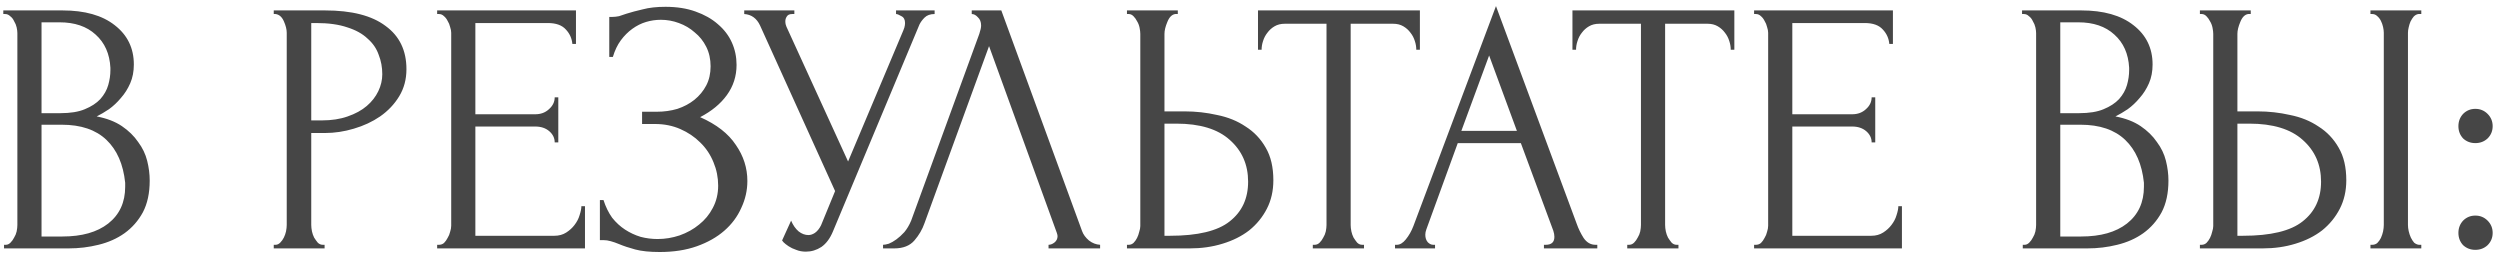 <?xml version="1.0" encoding="UTF-8"?> <svg xmlns="http://www.w3.org/2000/svg" width="312" height="32" viewBox="0 0 312 32" fill="none"><path d="M0.503 30.55H0.728C0.938 30.55 1.133 30.46 1.313 30.28C1.493 30.1 1.643 29.89 1.763 29.65C1.913 29.41 2.018 29.155 2.078 28.885C2.138 28.585 2.168 28.315 2.168 28.075V4.135C2.168 3.925 2.138 3.685 2.078 3.415C2.018 3.145 1.913 2.89 1.763 2.65C1.643 2.38 1.478 2.17 1.268 2.02C1.088 1.84 0.878 1.75 0.638 1.75H0.413V1.3H7.793C10.583 1.3 12.758 1.915 14.318 3.145C15.908 4.375 16.703 6.01 16.703 8.05C16.703 8.92 16.553 9.7 16.253 10.39C15.953 11.08 15.563 11.695 15.083 12.235C14.633 12.775 14.138 13.24 13.598 13.63C13.058 13.99 12.548 14.29 12.068 14.53C13.328 14.77 14.378 15.175 15.218 15.745C16.058 16.315 16.733 16.975 17.243 17.725C17.783 18.445 18.158 19.225 18.368 20.065C18.578 20.905 18.683 21.73 18.683 22.54C18.683 24.1 18.398 25.42 17.828 26.5C17.258 27.55 16.493 28.42 15.533 29.11C14.603 29.77 13.523 30.25 12.293 30.55C11.093 30.85 9.848 31 8.558 31H0.503V30.55ZM15.623 22.81C15.383 20.5 14.603 18.715 13.283 17.455C11.963 16.195 10.103 15.565 7.703 15.565H5.183V29.515H7.793C10.223 29.515 12.128 28.975 13.508 27.895C14.918 26.785 15.623 25.255 15.623 23.305V22.81ZM13.778 8.455C13.688 6.715 13.073 5.335 11.933 4.315C10.823 3.295 9.323 2.785 7.433 2.785H5.183V14.125H7.523C8.783 14.125 9.803 13.96 10.583 13.63C11.393 13.3 12.038 12.88 12.518 12.37C12.998 11.83 13.328 11.245 13.508 10.615C13.688 9.985 13.778 9.37 13.778 8.77V8.455ZM34.164 1.3H40.554C43.884 1.3 46.404 1.945 48.114 3.235C49.854 4.495 50.724 6.295 50.724 8.635C50.724 9.895 50.424 11.02 49.824 12.01C49.224 13 48.429 13.84 47.439 14.53C46.479 15.19 45.384 15.7 44.154 16.06C42.954 16.42 41.754 16.6 40.554 16.6H38.844V28.075C38.844 28.315 38.874 28.585 38.934 28.885C38.994 29.155 39.084 29.41 39.204 29.65C39.354 29.89 39.504 30.1 39.654 30.28C39.834 30.46 40.044 30.55 40.284 30.55H40.509V31H34.164V30.55H34.389C34.599 30.55 34.794 30.46 34.974 30.28C35.154 30.1 35.304 29.89 35.424 29.65C35.544 29.41 35.634 29.155 35.694 28.885C35.754 28.585 35.784 28.315 35.784 28.075V4.09C35.784 3.67 35.664 3.19 35.424 2.65C35.184 2.11 34.839 1.81 34.389 1.75H34.164V1.3ZM38.844 2.875V15.025H40.194C41.394 15.025 42.459 14.86 43.389 14.53C44.349 14.2 45.144 13.765 45.774 13.225C46.404 12.685 46.884 12.07 47.214 11.38C47.544 10.69 47.709 9.985 47.709 9.265C47.709 8.395 47.559 7.585 47.259 6.835C46.989 6.055 46.524 5.38 45.864 4.81C45.234 4.21 44.394 3.745 43.344 3.415C42.294 3.055 41.004 2.875 39.474 2.875H38.844ZM54.556 30.55H54.781C55.021 30.55 55.231 30.475 55.411 30.325C55.591 30.145 55.741 29.935 55.861 29.695C56.011 29.455 56.116 29.2 56.176 28.93C56.266 28.66 56.311 28.405 56.311 28.165V4.09C56.311 3.88 56.266 3.64 56.176 3.37C56.116 3.1 56.011 2.845 55.861 2.605C55.741 2.365 55.591 2.17 55.411 2.02C55.231 1.84 55.021 1.75 54.781 1.75H54.556V1.3H71.881V5.485H71.431C71.371 4.795 71.101 4.195 70.621 3.685C70.141 3.145 69.391 2.875 68.371 2.875H59.326V14.26H66.796C67.486 14.26 68.056 14.05 68.506 13.63C68.986 13.21 69.226 12.715 69.226 12.145H69.676V17.77H69.226C69.226 17.23 69.001 16.765 68.551 16.375C68.101 15.985 67.516 15.79 66.796 15.79H59.326V29.425H69.181C69.751 29.425 70.246 29.29 70.666 29.02C71.086 28.75 71.431 28.435 71.701 28.075C72.001 27.685 72.211 27.28 72.331 26.86C72.481 26.41 72.556 26.035 72.556 25.735H73.006V31H54.556V30.55ZM76.037 2.11H76.442C76.682 2.11 76.952 2.08 77.252 2.02C77.552 1.93 77.867 1.825 78.197 1.705C78.767 1.525 79.442 1.345 80.222 1.165C81.002 0.955 81.947 0.85 83.057 0.85C84.467 0.85 85.712 1.045 86.792 1.435C87.902 1.825 88.832 2.35 89.582 3.01C90.362 3.67 90.947 4.435 91.337 5.305C91.727 6.175 91.922 7.105 91.922 8.095C91.922 9.505 91.517 10.765 90.707 11.875C89.927 12.955 88.817 13.87 87.377 14.62C89.417 15.52 90.902 16.675 91.832 18.085C92.792 19.465 93.272 20.965 93.272 22.585C93.272 23.755 93.017 24.88 92.507 25.96C92.027 27.04 91.322 27.985 90.392 28.795C89.462 29.605 88.322 30.25 86.972 30.73C85.622 31.21 84.077 31.45 82.337 31.45C81.077 31.45 80.057 31.345 79.277 31.135C78.497 30.925 77.822 30.7 77.252 30.46C76.892 30.31 76.547 30.19 76.217 30.1C75.917 30.01 75.602 29.965 75.272 29.965H74.867V24.97H75.317C75.587 25.81 75.947 26.545 76.397 27.175C76.877 27.775 77.417 28.27 78.017 28.66C78.617 29.05 79.262 29.35 79.952 29.56C80.642 29.74 81.347 29.83 82.067 29.83C82.997 29.83 83.912 29.68 84.812 29.38C85.742 29.05 86.552 28.6 87.242 28.03C87.962 27.46 88.532 26.77 88.952 25.96C89.402 25.12 89.627 24.19 89.627 23.17C89.627 22.15 89.432 21.175 89.042 20.245C88.652 19.285 88.097 18.46 87.377 17.77C86.687 17.08 85.862 16.525 84.902 16.105C83.942 15.685 82.892 15.475 81.752 15.475H80.132V13.945H81.977C82.877 13.945 83.732 13.825 84.542 13.585C85.352 13.315 86.057 12.94 86.657 12.46C87.287 11.95 87.782 11.35 88.142 10.66C88.502 9.97 88.682 9.175 88.682 8.275C88.682 7.375 88.502 6.565 88.142 5.845C87.782 5.125 87.302 4.525 86.702 4.045C86.132 3.535 85.472 3.145 84.722 2.875C84.002 2.605 83.252 2.47 82.472 2.47C81.842 2.47 81.227 2.56 80.627 2.74C80.027 2.92 79.457 3.205 78.917 3.595C78.377 3.985 77.897 4.465 77.477 5.035C77.057 5.605 76.727 6.295 76.487 7.105H76.037V2.11ZM92.88 1.3H99.135V1.75H98.865C98.535 1.75 98.31 1.855 98.19 2.065C98.07 2.245 98.01 2.44 98.01 2.65C98.01 2.8 98.025 2.935 98.055 3.055C98.085 3.175 98.115 3.265 98.145 3.325L105.84 20.155L112.725 3.82C112.755 3.76 112.8 3.64 112.86 3.46C112.92 3.25 112.95 3.055 112.95 2.875C112.95 2.455 112.8 2.17 112.5 2.02C112.2 1.84 111.975 1.75 111.825 1.75V1.3H116.64V1.75C116.1 1.75 115.68 1.9 115.38 2.2C115.11 2.47 114.9 2.755 114.75 3.055L103.95 28.885C103.59 29.755 103.11 30.4 102.51 30.82C101.91 31.21 101.265 31.405 100.575 31.405C100.125 31.405 99.72 31.33 99.36 31.18C99 31.06 98.685 30.91 98.415 30.73C98.145 30.55 97.935 30.385 97.785 30.235C97.665 30.085 97.605 30.01 97.605 30.01L98.73 27.535C98.97 28.105 99.285 28.555 99.675 28.885C100.065 29.185 100.47 29.335 100.89 29.335C101.16 29.335 101.43 29.245 101.7 29.065C102 28.855 102.255 28.54 102.465 28.12L104.22 23.845L94.86 3.19C94.44 2.29 93.78 1.81 92.88 1.75V1.3ZM115.378 27.85C115.108 28.63 114.688 29.35 114.118 30.01C113.548 30.67 112.708 31 111.598 31H110.203V30.55C110.383 30.55 110.623 30.505 110.923 30.415C111.223 30.295 111.538 30.115 111.868 29.875C112.198 29.635 112.528 29.335 112.858 28.975C113.188 28.585 113.473 28.105 113.713 27.535L122.218 4.225C122.368 3.775 122.443 3.43 122.443 3.19C122.443 2.74 122.308 2.395 122.038 2.155C121.798 1.885 121.543 1.75 121.273 1.75V1.3H124.963L135.043 28.84C135.193 29.26 135.478 29.65 135.898 30.01C136.318 30.34 136.783 30.52 137.293 30.55V31H130.858V30.55C131.098 30.55 131.338 30.46 131.578 30.28C131.848 30.07 131.983 29.8 131.983 29.47C131.983 29.38 131.953 29.245 131.893 29.065L123.433 5.755L115.378 27.85ZM140.645 30.55H140.87C141.08 30.55 141.275 30.475 141.455 30.325C141.635 30.145 141.785 29.935 141.905 29.695C142.025 29.455 142.115 29.2 142.175 28.93C142.265 28.66 142.31 28.42 142.31 28.21V4.225C142.31 4.015 142.28 3.76 142.22 3.46C142.16 3.16 142.055 2.89 141.905 2.65C141.785 2.41 141.635 2.2 141.455 2.02C141.275 1.84 141.08 1.75 140.87 1.75H140.645V1.3H146.99V1.75H146.675C146.255 1.81 145.925 2.14 145.685 2.74C145.445 3.31 145.325 3.805 145.325 4.225V13.9H147.845C149.225 13.9 150.575 14.05 151.895 14.35C153.245 14.62 154.43 15.1 155.45 15.79C156.5 16.45 157.34 17.335 157.97 18.445C158.6 19.525 158.915 20.875 158.915 22.495C158.915 23.815 158.645 25 158.105 26.05C157.565 27.1 156.83 28 155.9 28.75C154.97 29.47 153.86 30.025 152.57 30.415C151.31 30.805 149.945 31 148.475 31H140.645V30.55ZM146 29.425C149.48 29.425 151.97 28.825 153.47 27.625C155 26.425 155.765 24.775 155.765 22.675C155.765 20.545 155 18.805 153.47 17.455C151.97 16.105 149.75 15.43 146.81 15.43H145.325V29.425H146ZM170.003 30.55H170.228V31H163.838V30.55H164.063C164.303 30.55 164.513 30.46 164.693 30.28C164.873 30.1 165.023 29.89 165.143 29.65C165.293 29.41 165.398 29.155 165.458 28.885C165.518 28.585 165.548 28.315 165.548 28.075V2.965H160.328C159.848 2.965 159.428 3.07 159.068 3.28C158.708 3.49 158.408 3.76 158.168 4.09C157.928 4.39 157.748 4.735 157.628 5.125C157.508 5.485 157.448 5.845 157.448 6.205H156.998V1.3H177.203V6.205H176.753C176.753 5.845 176.693 5.485 176.573 5.125C176.453 4.735 176.273 4.39 176.033 4.09C175.793 3.76 175.493 3.49 175.133 3.28C174.773 3.07 174.353 2.965 173.873 2.965H168.563V28.075C168.563 28.315 168.593 28.585 168.653 28.885C168.713 29.155 168.803 29.41 168.923 29.65C169.073 29.89 169.223 30.1 169.373 30.28C169.553 30.46 169.763 30.55 170.003 30.55ZM192.683 30.55H192.908C193.628 30.55 193.988 30.22 193.988 29.56C193.988 29.32 193.943 29.065 193.853 28.795L189.803 17.86H181.928L178.013 28.615C177.923 28.855 177.878 29.08 177.878 29.29C177.878 29.68 177.983 29.995 178.193 30.235C178.403 30.445 178.628 30.55 178.868 30.55H179.093V31H174.098V30.55H174.323C174.713 30.55 175.088 30.325 175.448 29.875C175.838 29.395 176.153 28.84 176.393 28.21L186.698 0.76L196.778 27.94C196.988 28.54 197.273 29.125 197.633 29.695C198.023 30.265 198.518 30.55 199.118 30.55H199.343V31H192.683V30.55ZM182.378 16.33H189.308L185.843 6.925L182.378 16.33ZM209.246 30.55H209.471V31H203.081V30.55H203.306C203.546 30.55 203.756 30.46 203.936 30.28C204.116 30.1 204.266 29.89 204.386 29.65C204.536 29.41 204.641 29.155 204.701 28.885C204.761 28.585 204.791 28.315 204.791 28.075V2.965H199.571C199.091 2.965 198.671 3.07 198.311 3.28C197.951 3.49 197.651 3.76 197.411 4.09C197.171 4.39 196.991 4.735 196.871 5.125C196.751 5.485 196.691 5.845 196.691 6.205H196.241V1.3H216.446V6.205H215.996C215.996 5.845 215.936 5.485 215.816 5.125C215.696 4.735 215.516 4.39 215.276 4.09C215.036 3.76 214.736 3.49 214.376 3.28C214.016 3.07 213.596 2.965 213.116 2.965H207.806V28.075C207.806 28.315 207.836 28.585 207.896 28.885C207.956 29.155 208.046 29.41 208.166 29.65C208.316 29.89 208.466 30.1 208.616 30.28C208.796 30.46 209.006 30.55 209.246 30.55ZM218.911 30.55H219.136C219.376 30.55 219.586 30.475 219.766 30.325C219.946 30.145 220.096 29.935 220.216 29.695C220.366 29.455 220.471 29.2 220.531 28.93C220.621 28.66 220.666 28.405 220.666 28.165V4.09C220.666 3.88 220.621 3.64 220.531 3.37C220.471 3.1 220.366 2.845 220.216 2.605C220.096 2.365 219.946 2.17 219.766 2.02C219.586 1.84 219.376 1.75 219.136 1.75H218.911V1.3H236.236V5.485H235.786C235.726 4.795 235.456 4.195 234.976 3.685C234.496 3.145 233.746 2.875 232.726 2.875H223.681V14.26H231.151C231.841 14.26 232.411 14.05 232.861 13.63C233.341 13.21 233.581 12.715 233.581 12.145H234.031V17.77H233.581C233.581 17.23 233.356 16.765 232.906 16.375C232.456 15.985 231.871 15.79 231.151 15.79H223.681V29.425H233.536C234.106 29.425 234.601 29.29 235.021 29.02C235.441 28.75 235.786 28.435 236.056 28.075C236.356 27.685 236.566 27.28 236.686 26.86C236.836 26.41 236.911 26.035 236.911 25.735H237.361V31H218.911V30.55ZM252.442 30.55H252.667C252.877 30.55 253.072 30.46 253.252 30.28C253.432 30.1 253.582 29.89 253.702 29.65C253.852 29.41 253.957 29.155 254.017 28.885C254.077 28.585 254.107 28.315 254.107 28.075V4.135C254.107 3.925 254.077 3.685 254.017 3.415C253.957 3.145 253.852 2.89 253.702 2.65C253.582 2.38 253.417 2.17 253.207 2.02C253.027 1.84 252.817 1.75 252.577 1.75H252.352V1.3H259.732C262.522 1.3 264.697 1.915 266.257 3.145C267.847 4.375 268.642 6.01 268.642 8.05C268.642 8.92 268.492 9.7 268.192 10.39C267.892 11.08 267.502 11.695 267.022 12.235C266.572 12.775 266.077 13.24 265.537 13.63C264.997 13.99 264.487 14.29 264.007 14.53C265.267 14.77 266.317 15.175 267.157 15.745C267.997 16.315 268.672 16.975 269.182 17.725C269.722 18.445 270.097 19.225 270.307 20.065C270.517 20.905 270.622 21.73 270.622 22.54C270.622 24.1 270.337 25.42 269.767 26.5C269.197 27.55 268.432 28.42 267.472 29.11C266.542 29.77 265.462 30.25 264.232 30.55C263.032 30.85 261.787 31 260.497 31H252.442V30.55ZM267.562 22.81C267.322 20.5 266.542 18.715 265.222 17.455C263.902 16.195 262.042 15.565 259.642 15.565H257.122V29.515H259.732C262.162 29.515 264.067 28.975 265.447 27.895C266.857 26.785 267.562 25.255 267.562 23.305V22.81ZM265.717 8.455C265.627 6.715 265.012 5.335 263.872 4.315C262.762 3.295 261.262 2.785 259.372 2.785H257.122V14.125H259.462C260.722 14.125 261.742 13.96 262.522 13.63C263.332 13.3 263.977 12.88 264.457 12.37C264.937 11.83 265.267 11.245 265.447 10.615C265.627 9.985 265.717 9.37 265.717 8.77V8.455ZM274.548 30.55H274.773C274.983 30.55 275.178 30.475 275.358 30.325C275.538 30.145 275.688 29.935 275.808 29.695C275.928 29.455 276.018 29.2 276.078 28.93C276.168 28.66 276.213 28.42 276.213 28.21V4.225C276.213 4.015 276.183 3.76 276.123 3.46C276.063 3.16 275.958 2.89 275.808 2.65C275.688 2.41 275.538 2.2 275.358 2.02C275.178 1.84 274.983 1.75 274.773 1.75H274.548V1.3H280.893V1.75H280.578C280.158 1.81 279.828 2.14 279.588 2.74C279.348 3.31 279.228 3.805 279.228 4.225V13.9H281.748C283.128 13.9 284.478 14.05 285.798 14.35C287.148 14.62 288.333 15.1 289.353 15.79C290.403 16.45 291.243 17.335 291.873 18.445C292.503 19.525 292.818 20.875 292.818 22.495C292.818 23.815 292.548 25 292.008 26.05C291.468 27.1 290.733 28 289.803 28.75C288.873 29.47 287.763 30.025 286.473 30.415C285.213 30.805 283.848 31 282.378 31H274.548V30.55ZM279.903 29.425C283.383 29.425 285.873 28.825 287.373 27.625C288.903 26.425 289.668 24.775 289.668 22.675C289.668 20.545 288.903 18.805 287.373 17.455C285.873 16.105 283.653 15.43 280.713 15.43H279.228V29.425H279.903ZM295.833 1.3H302.178V1.75H301.818C301.608 1.78 301.413 1.885 301.233 2.065C301.083 2.245 300.948 2.455 300.828 2.695C300.738 2.905 300.663 3.145 300.603 3.415C300.543 3.655 300.513 3.88 300.513 4.09V28.075C300.513 28.315 300.543 28.57 300.603 28.84C300.663 29.11 300.753 29.38 300.873 29.65C300.993 29.89 301.128 30.1 301.278 30.28C301.458 30.43 301.653 30.52 301.863 30.55H302.178V31H295.833V30.55H296.058C296.298 30.55 296.508 30.475 296.688 30.325C296.868 30.145 297.018 29.935 297.138 29.695C297.258 29.425 297.348 29.155 297.408 28.885C297.468 28.585 297.498 28.315 297.498 28.075V4.09C297.498 3.88 297.468 3.64 297.408 3.37C297.348 3.1 297.258 2.845 297.138 2.605C297.018 2.365 296.868 2.17 296.688 2.02C296.508 1.84 296.298 1.75 296.058 1.75H295.833V1.3ZM306.809 15.745C306.809 15.145 307.004 14.635 307.394 14.215C307.814 13.795 308.324 13.585 308.924 13.585C309.524 13.585 310.034 13.795 310.454 14.215C310.874 14.635 311.084 15.145 311.084 15.745C311.084 16.345 310.874 16.855 310.454 17.275C310.034 17.665 309.524 17.86 308.924 17.86C308.324 17.86 307.814 17.665 307.394 17.275C307.004 16.855 306.809 16.345 306.809 15.745ZM306.809 29.065C306.809 28.465 307.004 27.955 307.394 27.535C307.814 27.115 308.324 26.905 308.924 26.905C309.524 26.905 310.034 27.115 310.454 27.535C310.874 27.955 311.084 28.465 311.084 29.065C311.084 29.665 310.874 30.175 310.454 30.595C310.034 30.985 309.524 31.18 308.924 31.18C308.324 31.18 307.814 30.985 307.394 30.595C307.004 30.175 306.809 29.665 306.809 29.065Z" fill="#464646"></path></svg> 